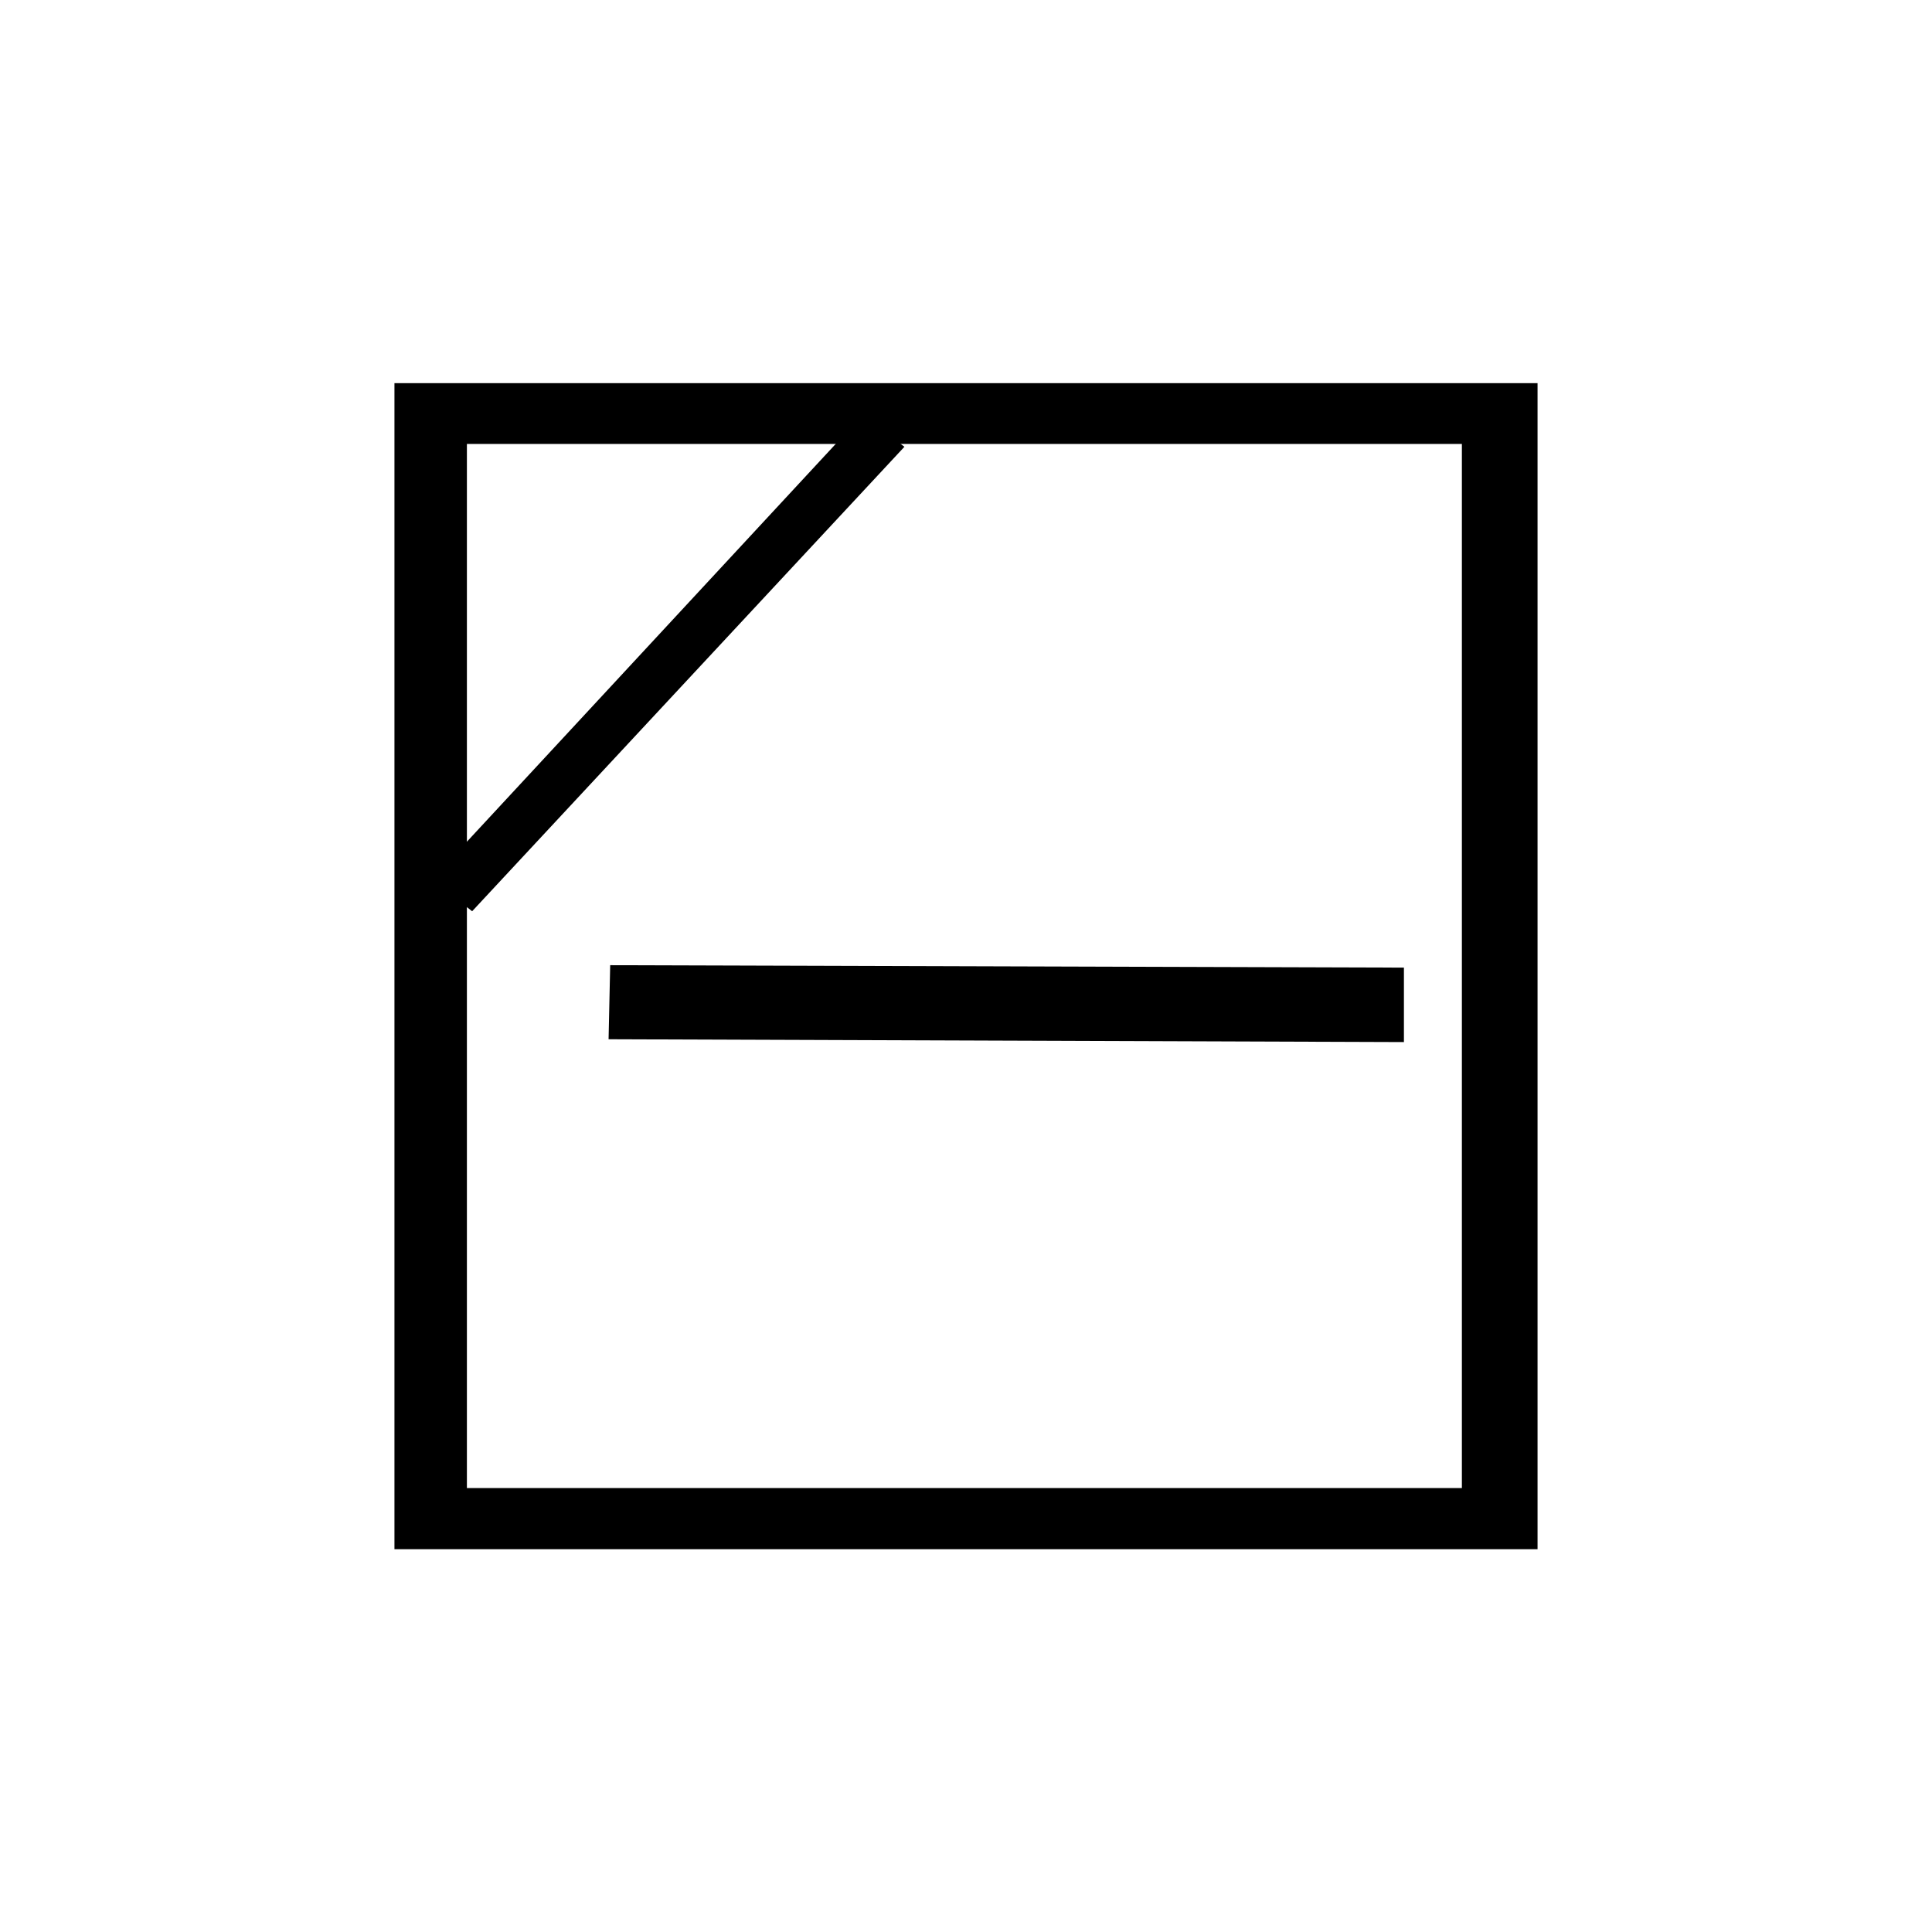 <svg viewBox="0 0 48 48" xmlns="http://www.w3.org/2000/svg" data-sanitized-data-name="Livello 2" data-name="Livello 2" id="Livello_2">
  <defs>
    <style>
      .cls-1 {
        fill: none;
      }

      .cls-1, .cls-2 {
        stroke-width: 0px;
      }
    </style>
  </defs>
  <g data-sanitized-data-name="Livello 1" data-name="Livello 1" id="Livello_1-2">
    <g>
      <rect height="48" width="48" class="cls-1"></rect>
      <g>
        <path d="M9.8,9.52v28.97h28.4V9.52H9.8ZM36.32,36.97H11.6V11.03h24.72v25.93Z" class="cls-2"></path>
        <polygon points="34.88 24.04 34.88 25.89 15.12 25.82 15.16 23.98 34.88 24.04 34.88 24.04" class="cls-2"></polygon>
        <polygon points="21.43 10.31 22.47 11.1 11.73 22.64 10.73 21.85 21.43 10.31 21.43 10.31" class="cls-2"></polygon>
      </g>
    </g>
  </g>
</svg>